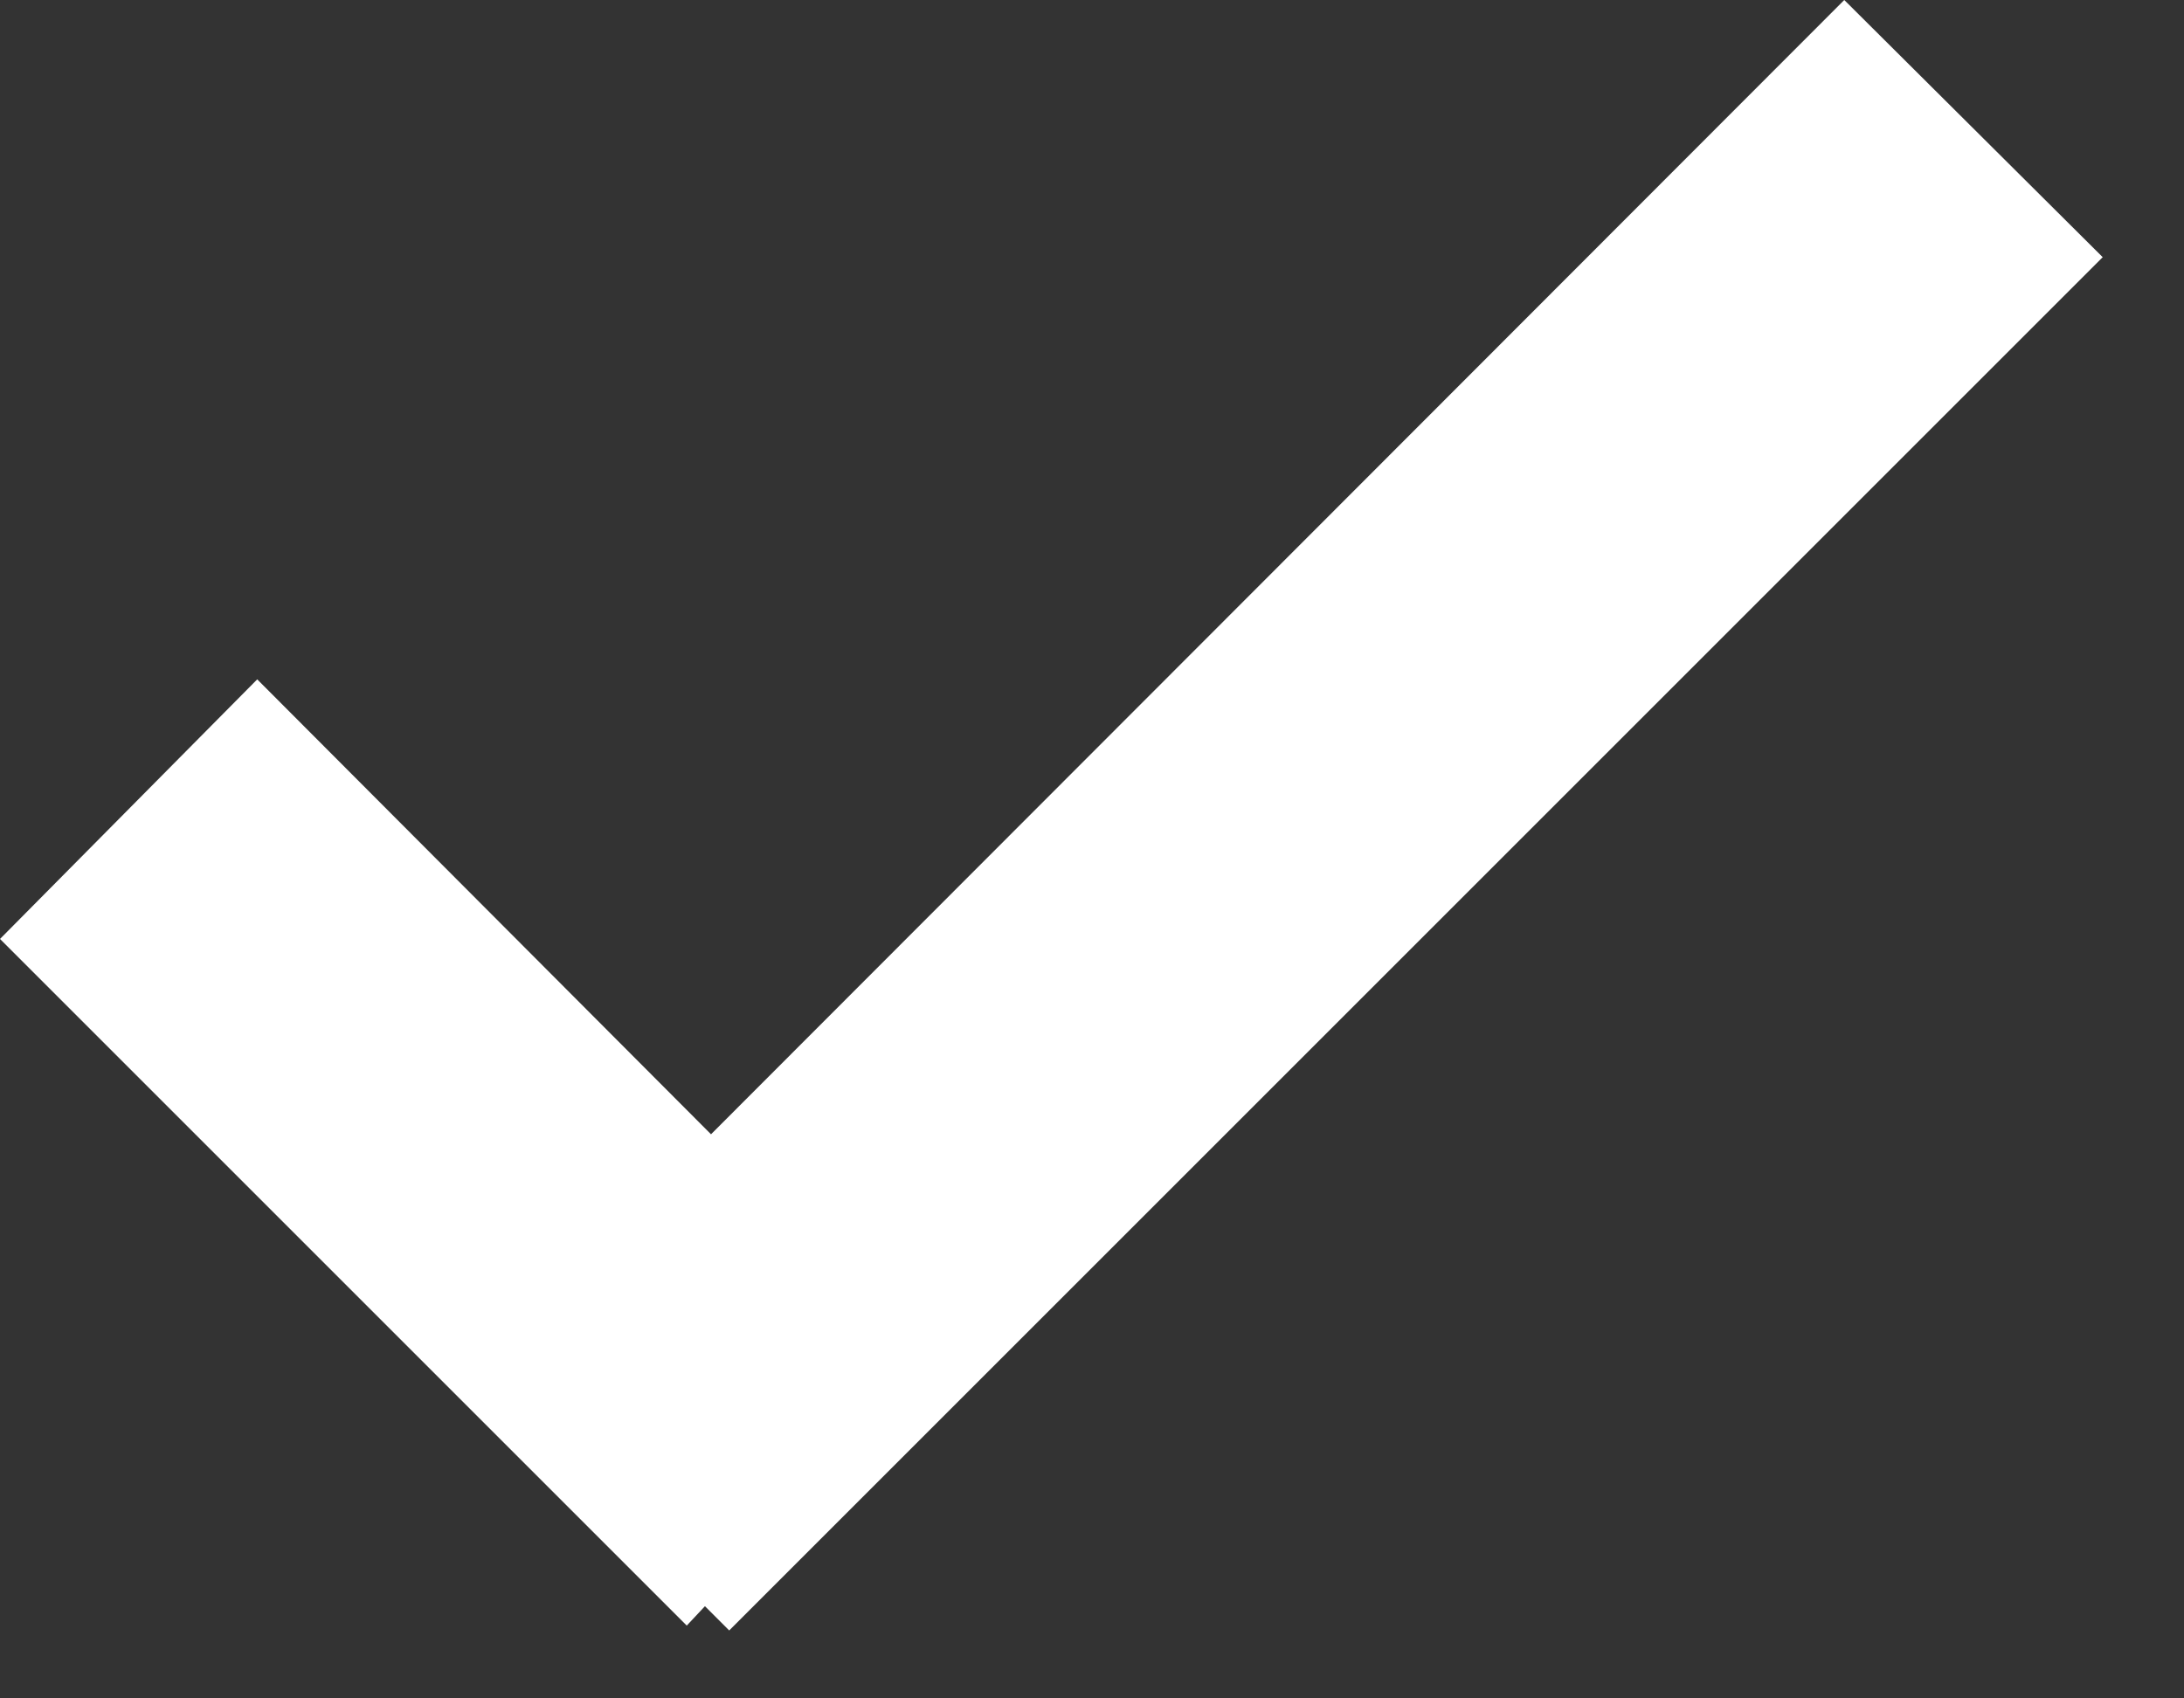 <svg xmlns="http://www.w3.org/2000/svg" width="18" height="14"><rect width="100%" height="100%" fill="#333333" stroke="none"/><desc>Created with Sketch.</desc><g fill="none"><g fill="#fff"><g><path d="M5.86 9.35L2.12 5.6 0 7.74l5.66 5.66.15-.16.2.2L17.33 2.12 15.2 0 5.86 9.35z"/></g></g></g></svg>